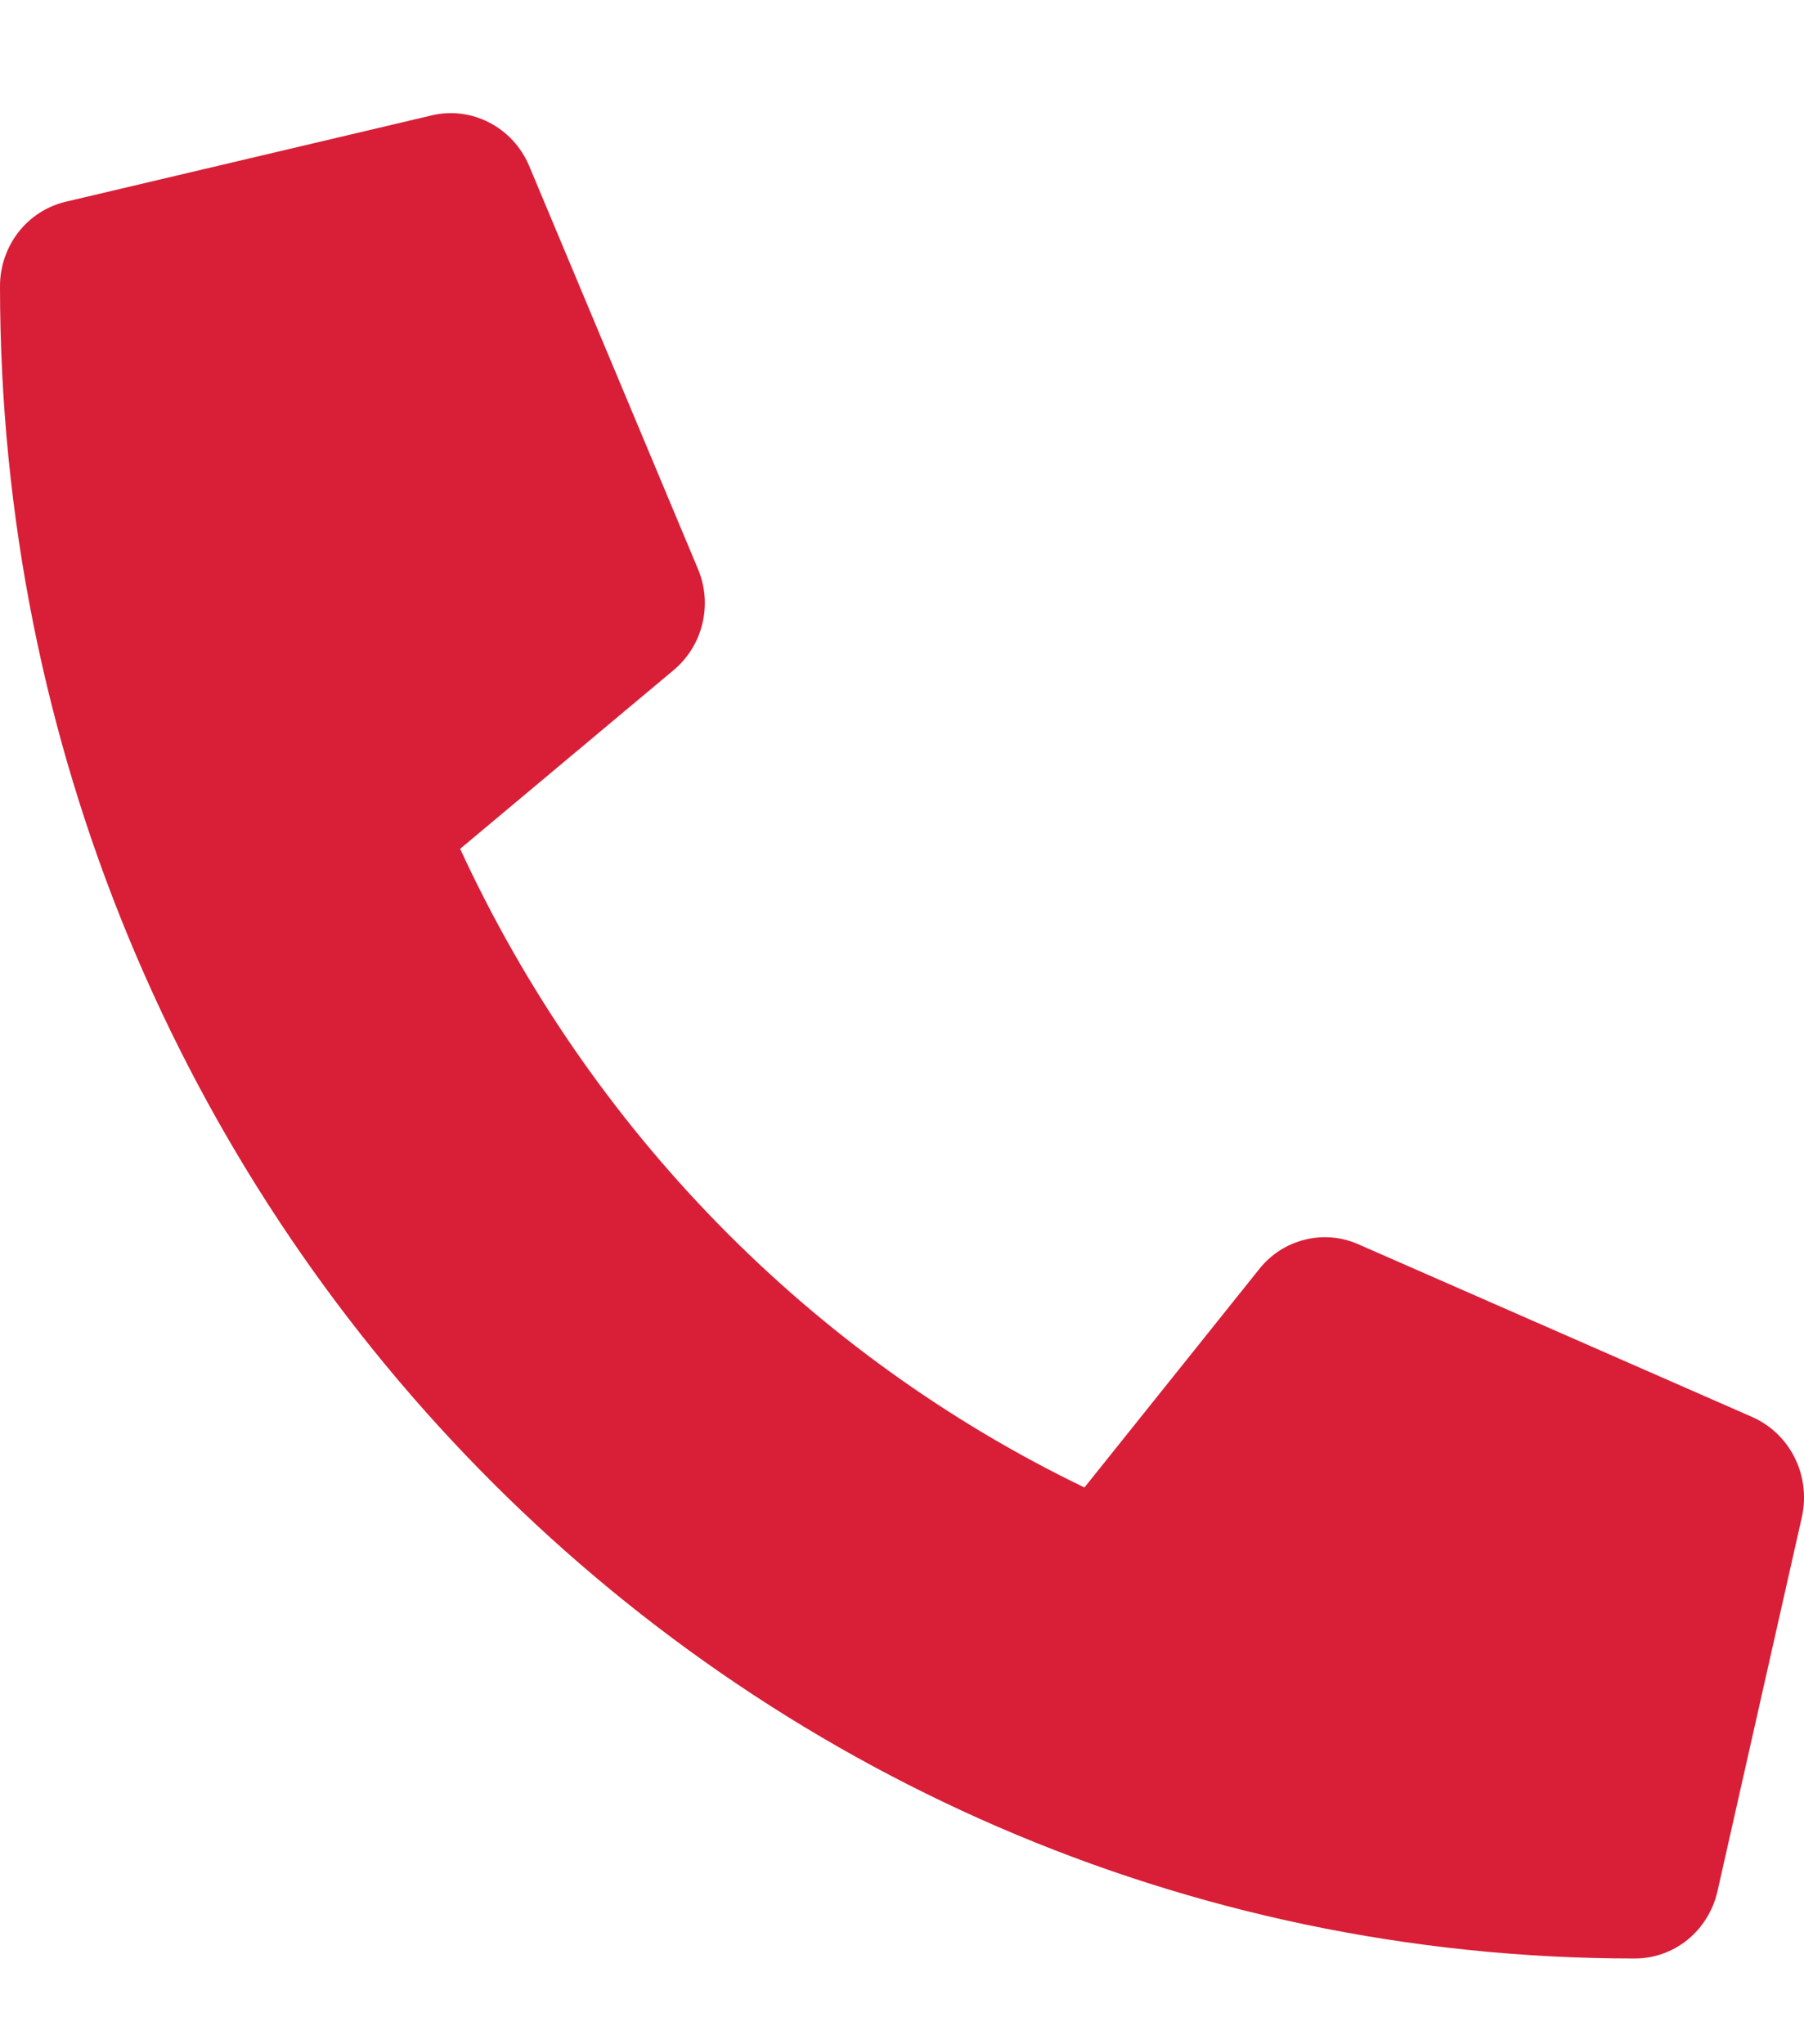 <svg width="15" height="17" viewBox="0 0 15 17" fill="none" xmlns="http://www.w3.org/2000/svg">
<path d="M14.572 11.785L11.291 10.346C11.151 10.285 10.995 10.272 10.847 10.31C10.699 10.347 10.567 10.432 10.471 10.553L9.017 12.37C6.737 11.27 4.902 9.392 3.826 7.059L5.602 5.572C5.72 5.473 5.804 5.338 5.84 5.187C5.877 5.035 5.864 4.876 5.804 4.733L4.398 1.375C4.332 1.221 4.215 1.095 4.068 1.019C3.921 0.943 3.753 0.921 3.592 0.959L0.545 1.678C0.39 1.715 0.252 1.804 0.153 1.931C0.054 2.059 -3.56904e-05 2.217 1.77431e-08 2.379C1.77431e-08 10.068 6.091 16.287 13.594 16.287C13.753 16.287 13.907 16.232 14.032 16.131C14.156 16.03 14.244 15.888 14.28 15.73L14.983 12.613C15.019 12.447 14.998 12.274 14.923 12.123C14.848 11.972 14.724 11.853 14.572 11.785Z" fill="#D81F37"/>
</svg>
